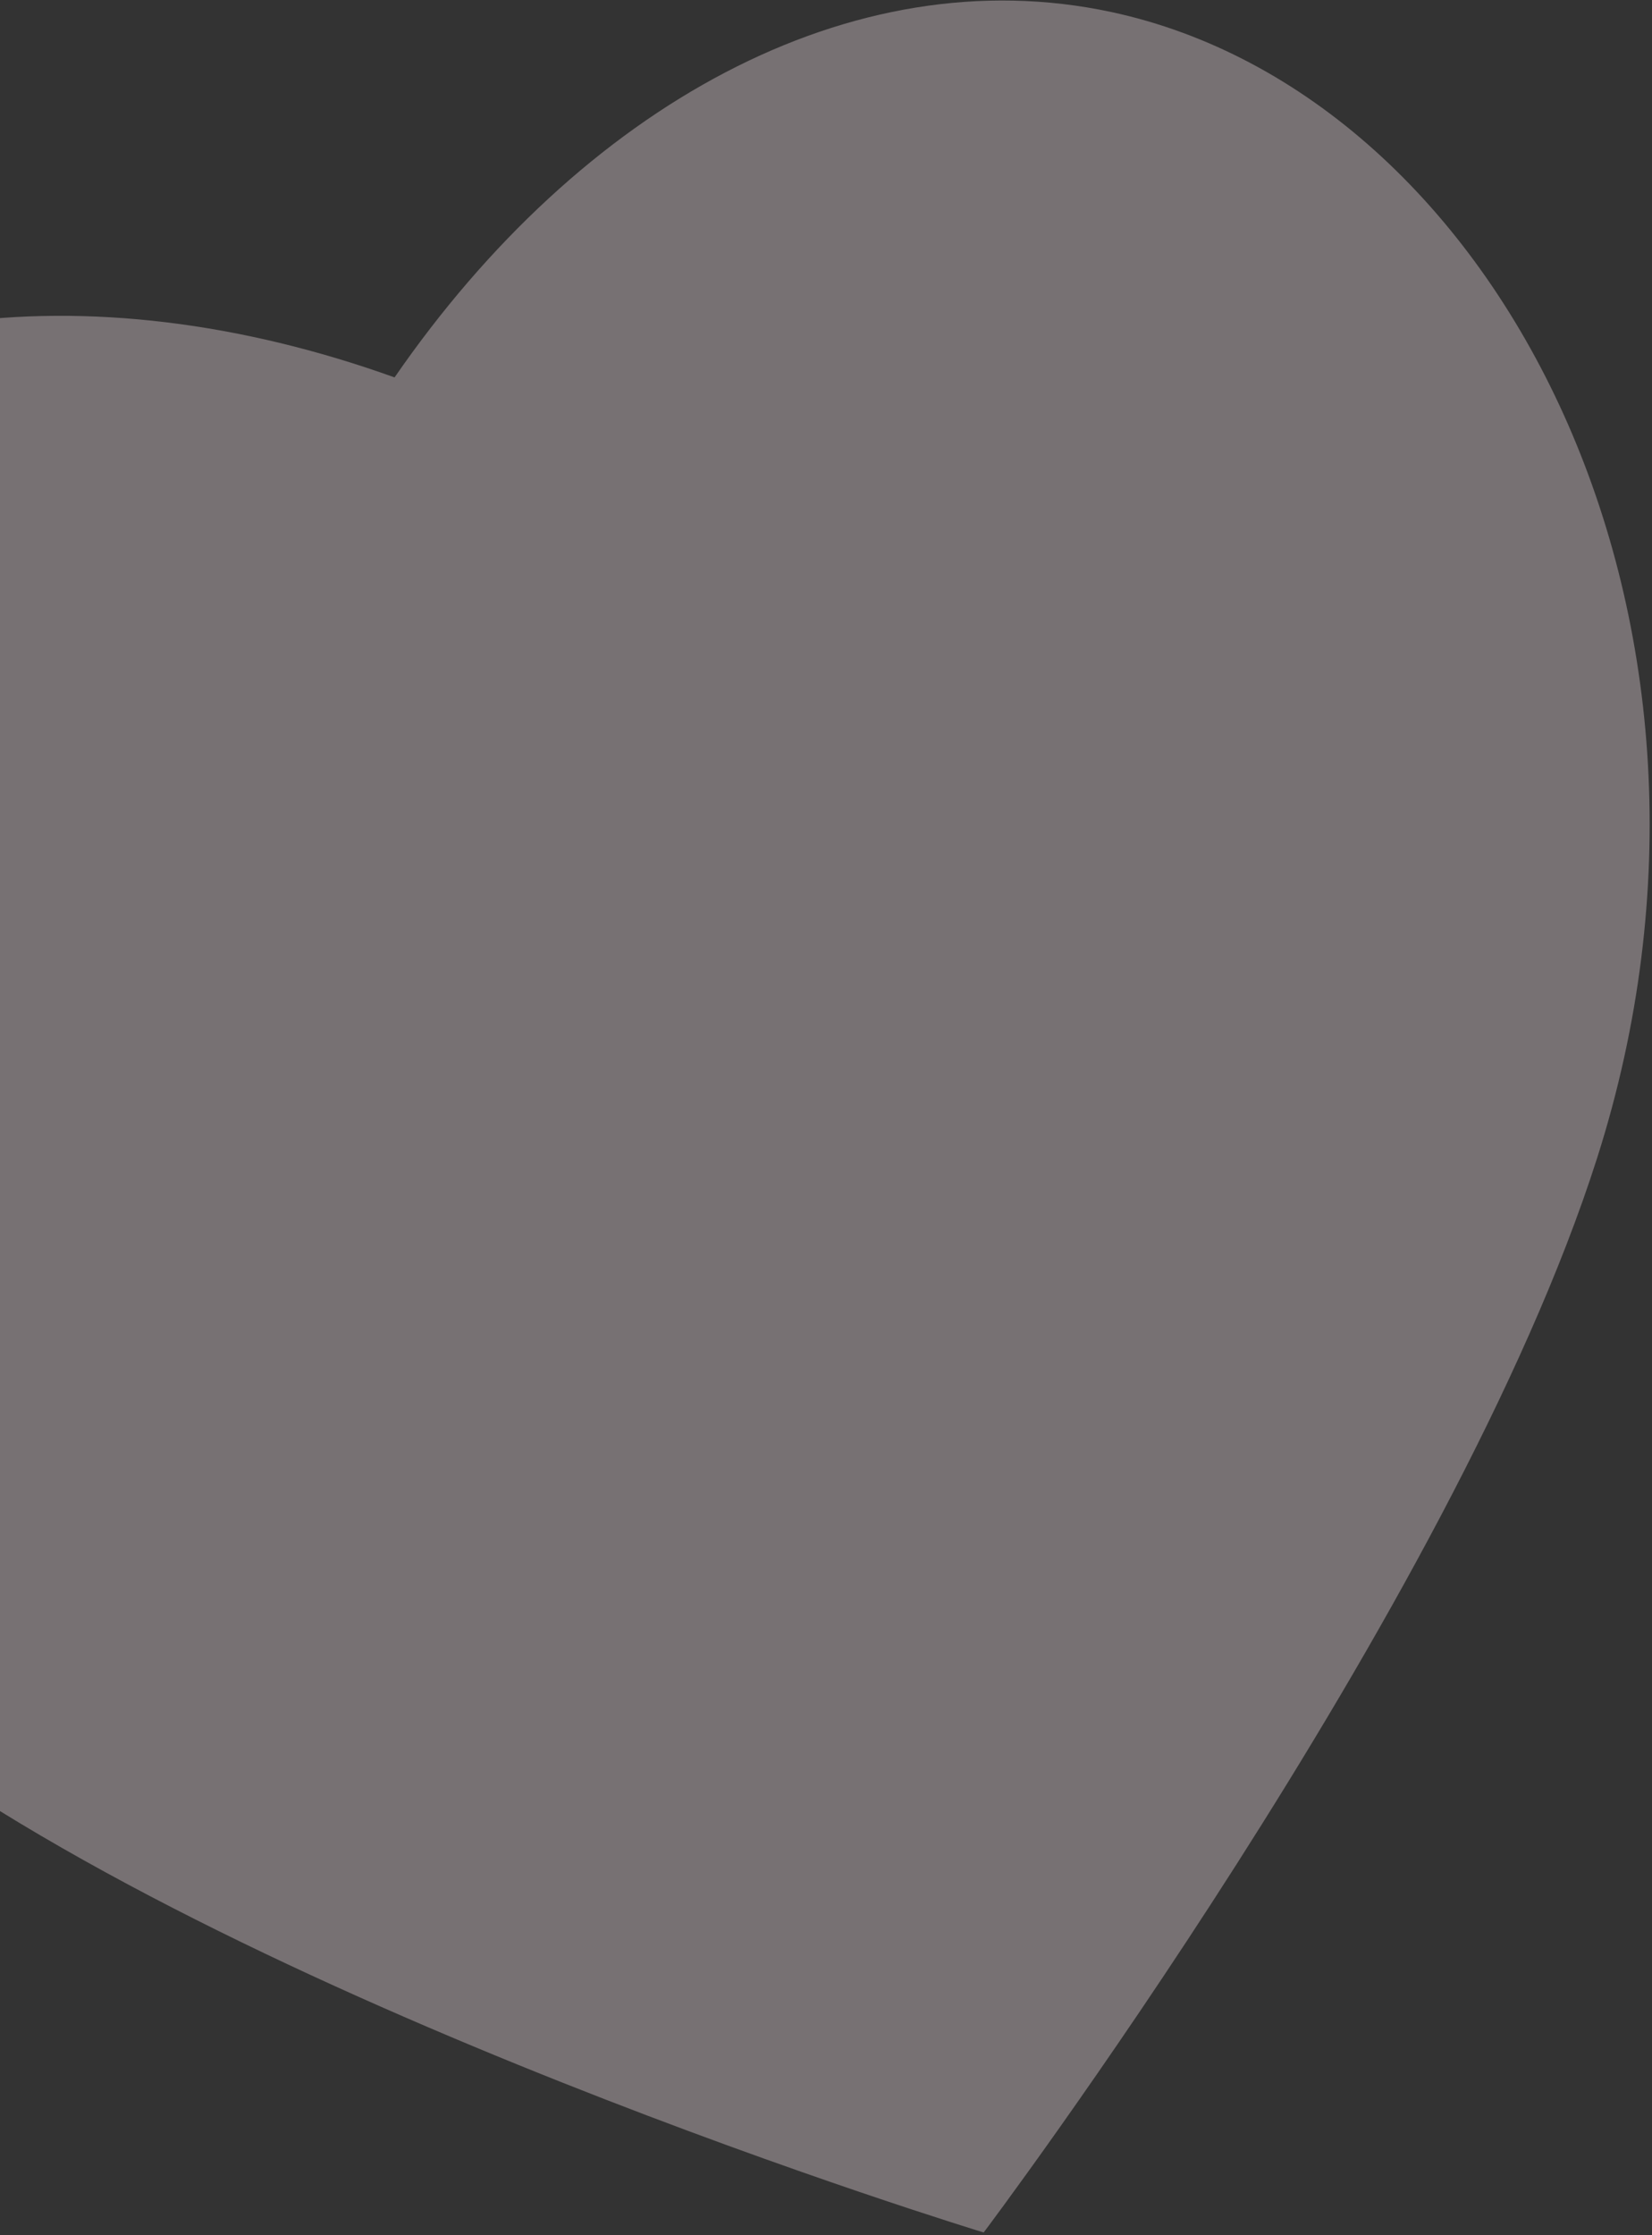 <?xml version="1.0" encoding="UTF-8"?> <svg xmlns="http://www.w3.org/2000/svg" width="408" height="552" viewBox="0 0 408 552" fill="none"><rect x="0" y="0" width="408" height="552" fill="#333333" stroke="none"/><path opacity="0.34" d="M-98.486 123.756C-54.23 74.876 21.55 65.929 97.447 93.202C143.526 26.399 210.23 -10.793 274.475 2.97C370.407 23.574 436.648 153.576 394.453 285.957C359.015 397.248 242.942 551.32 242.942 551.32C242.942 551.32 57.577 494.917 -33.089 424.526C-142.214 339.874 -164.502 196.873 -98.409 123.799L-98.486 123.756Z" fill="#FBE9EE"></path></svg> 